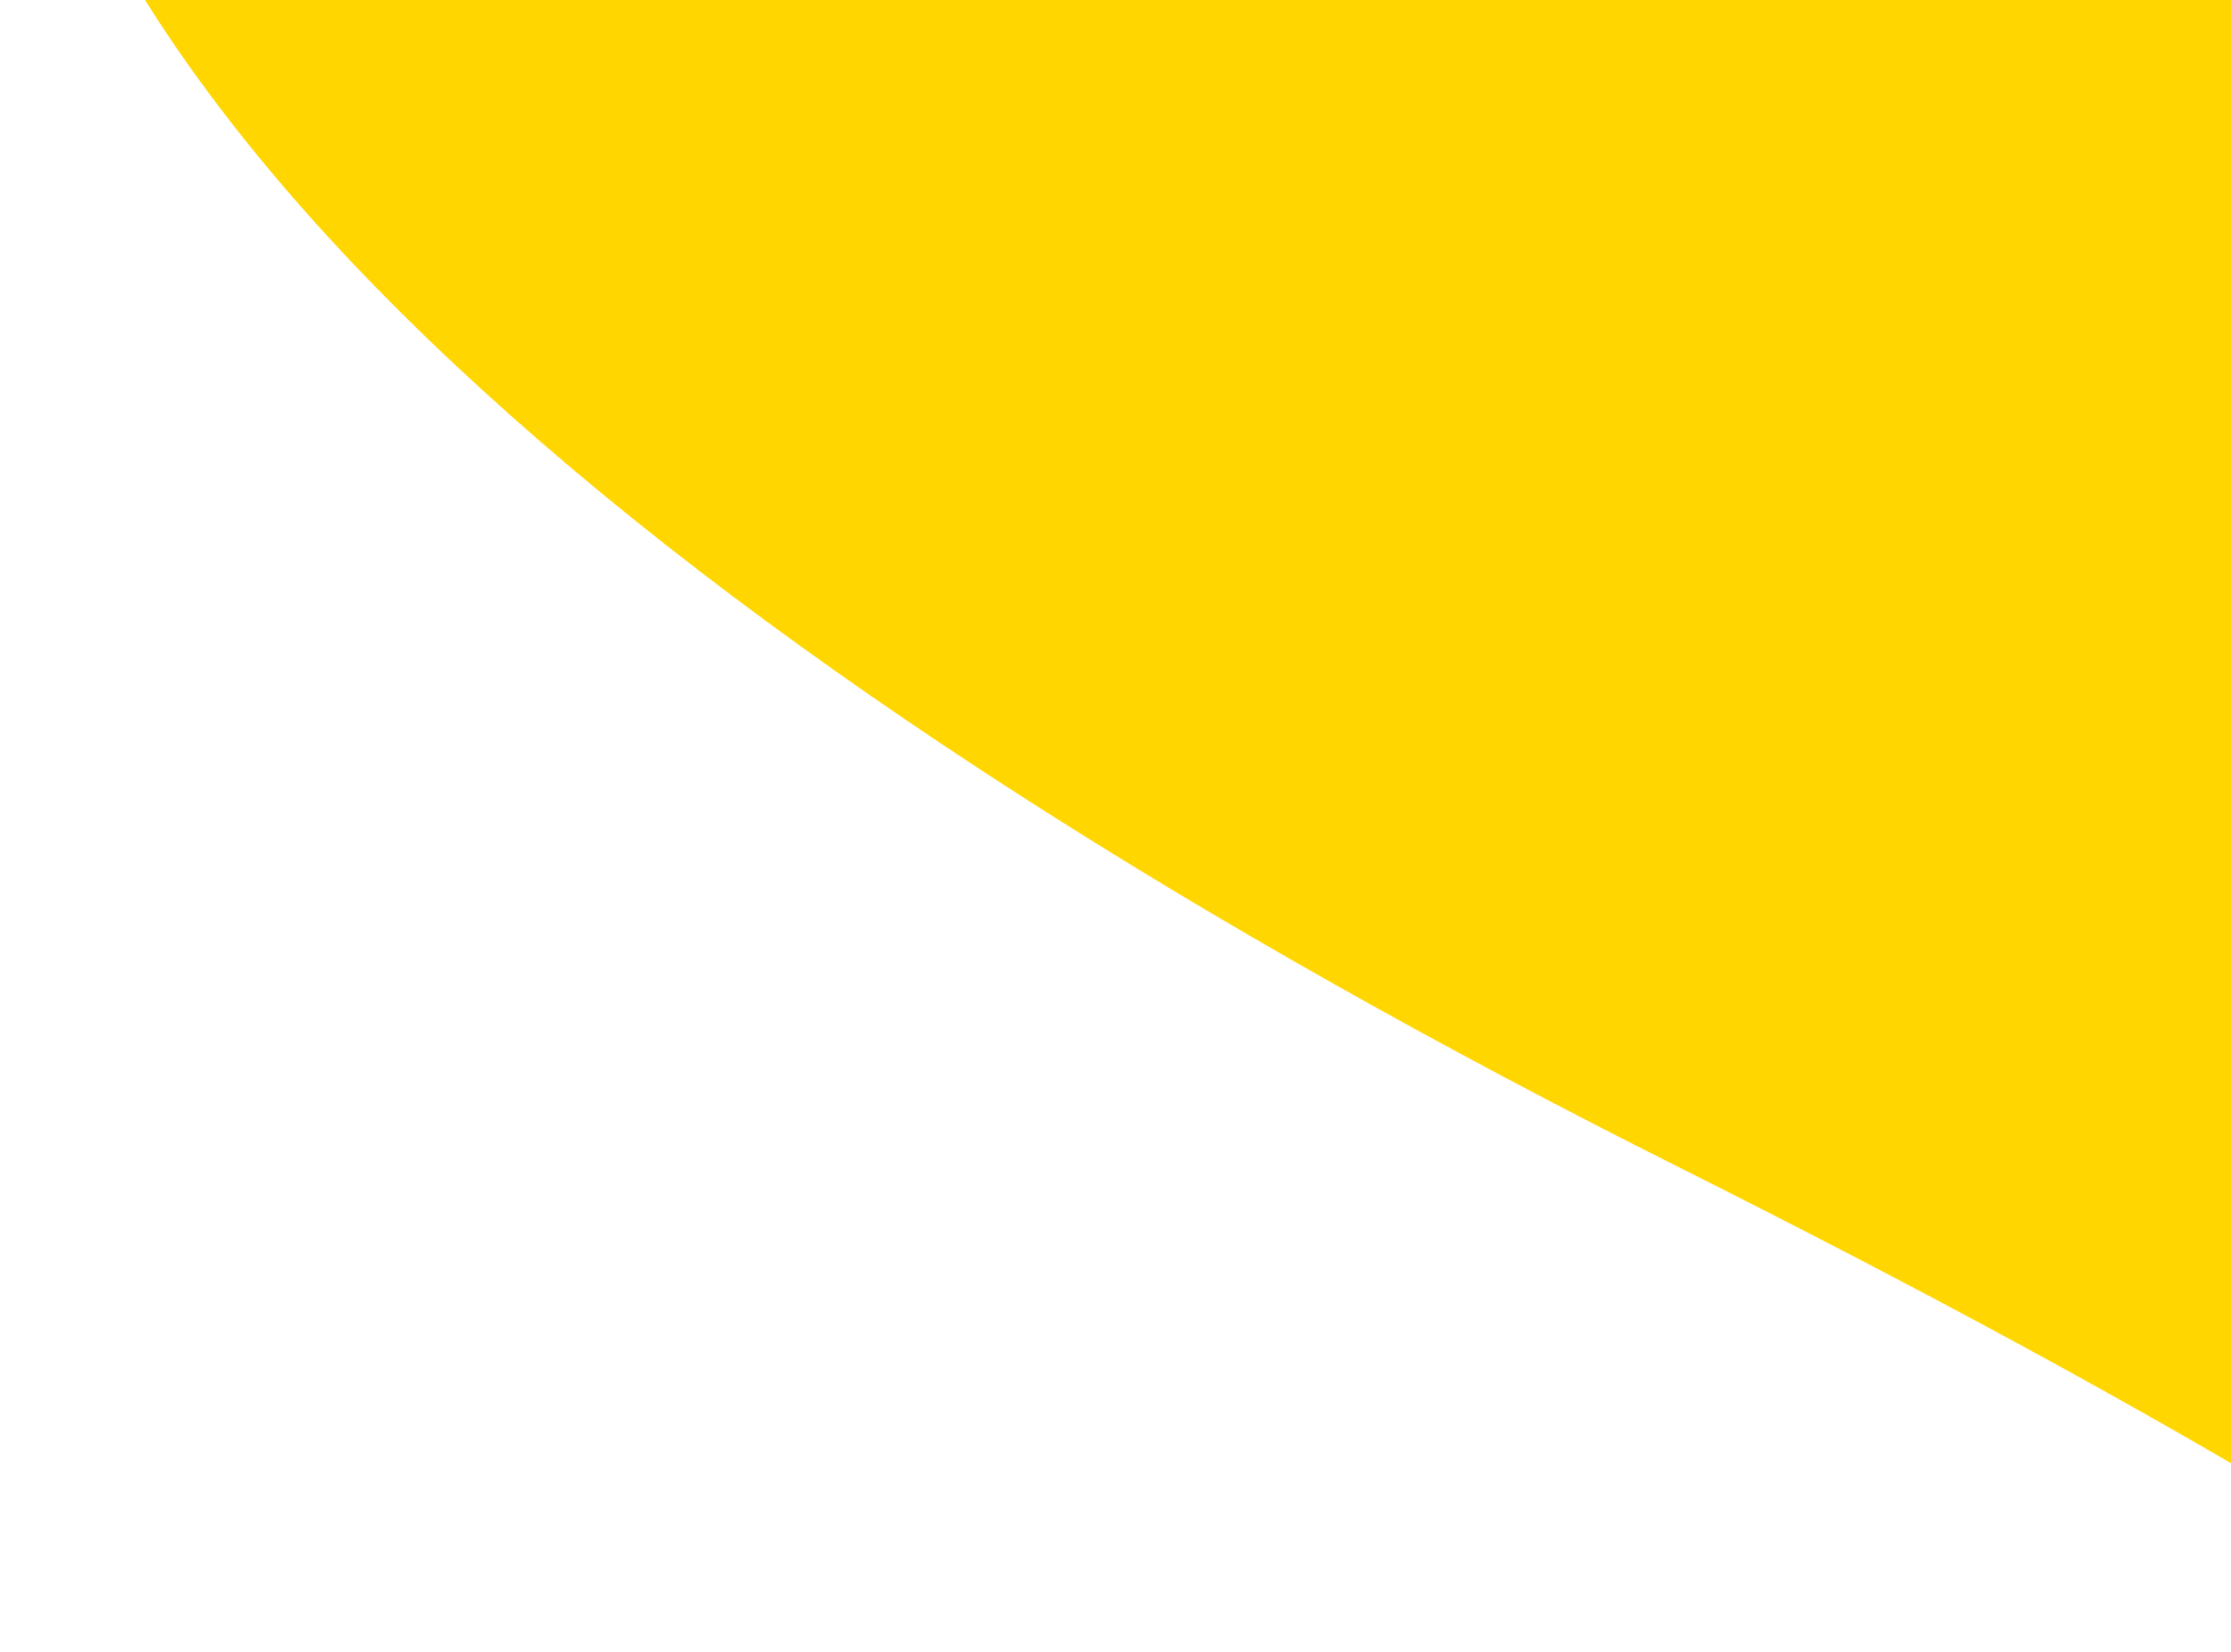 <svg width="497" height="368" viewBox="0 0 497 368" fill="none" xmlns="http://www.w3.org/2000/svg">
<path d="M747.307 620C747.307 474.501 584.894 365.723 374.013 260C163.132 154.277 5.19971e-05 25.223 6.29444e-05 -100L748 -100L748 620L747.307 620Z" fill="#FFD600"/>
</svg>
